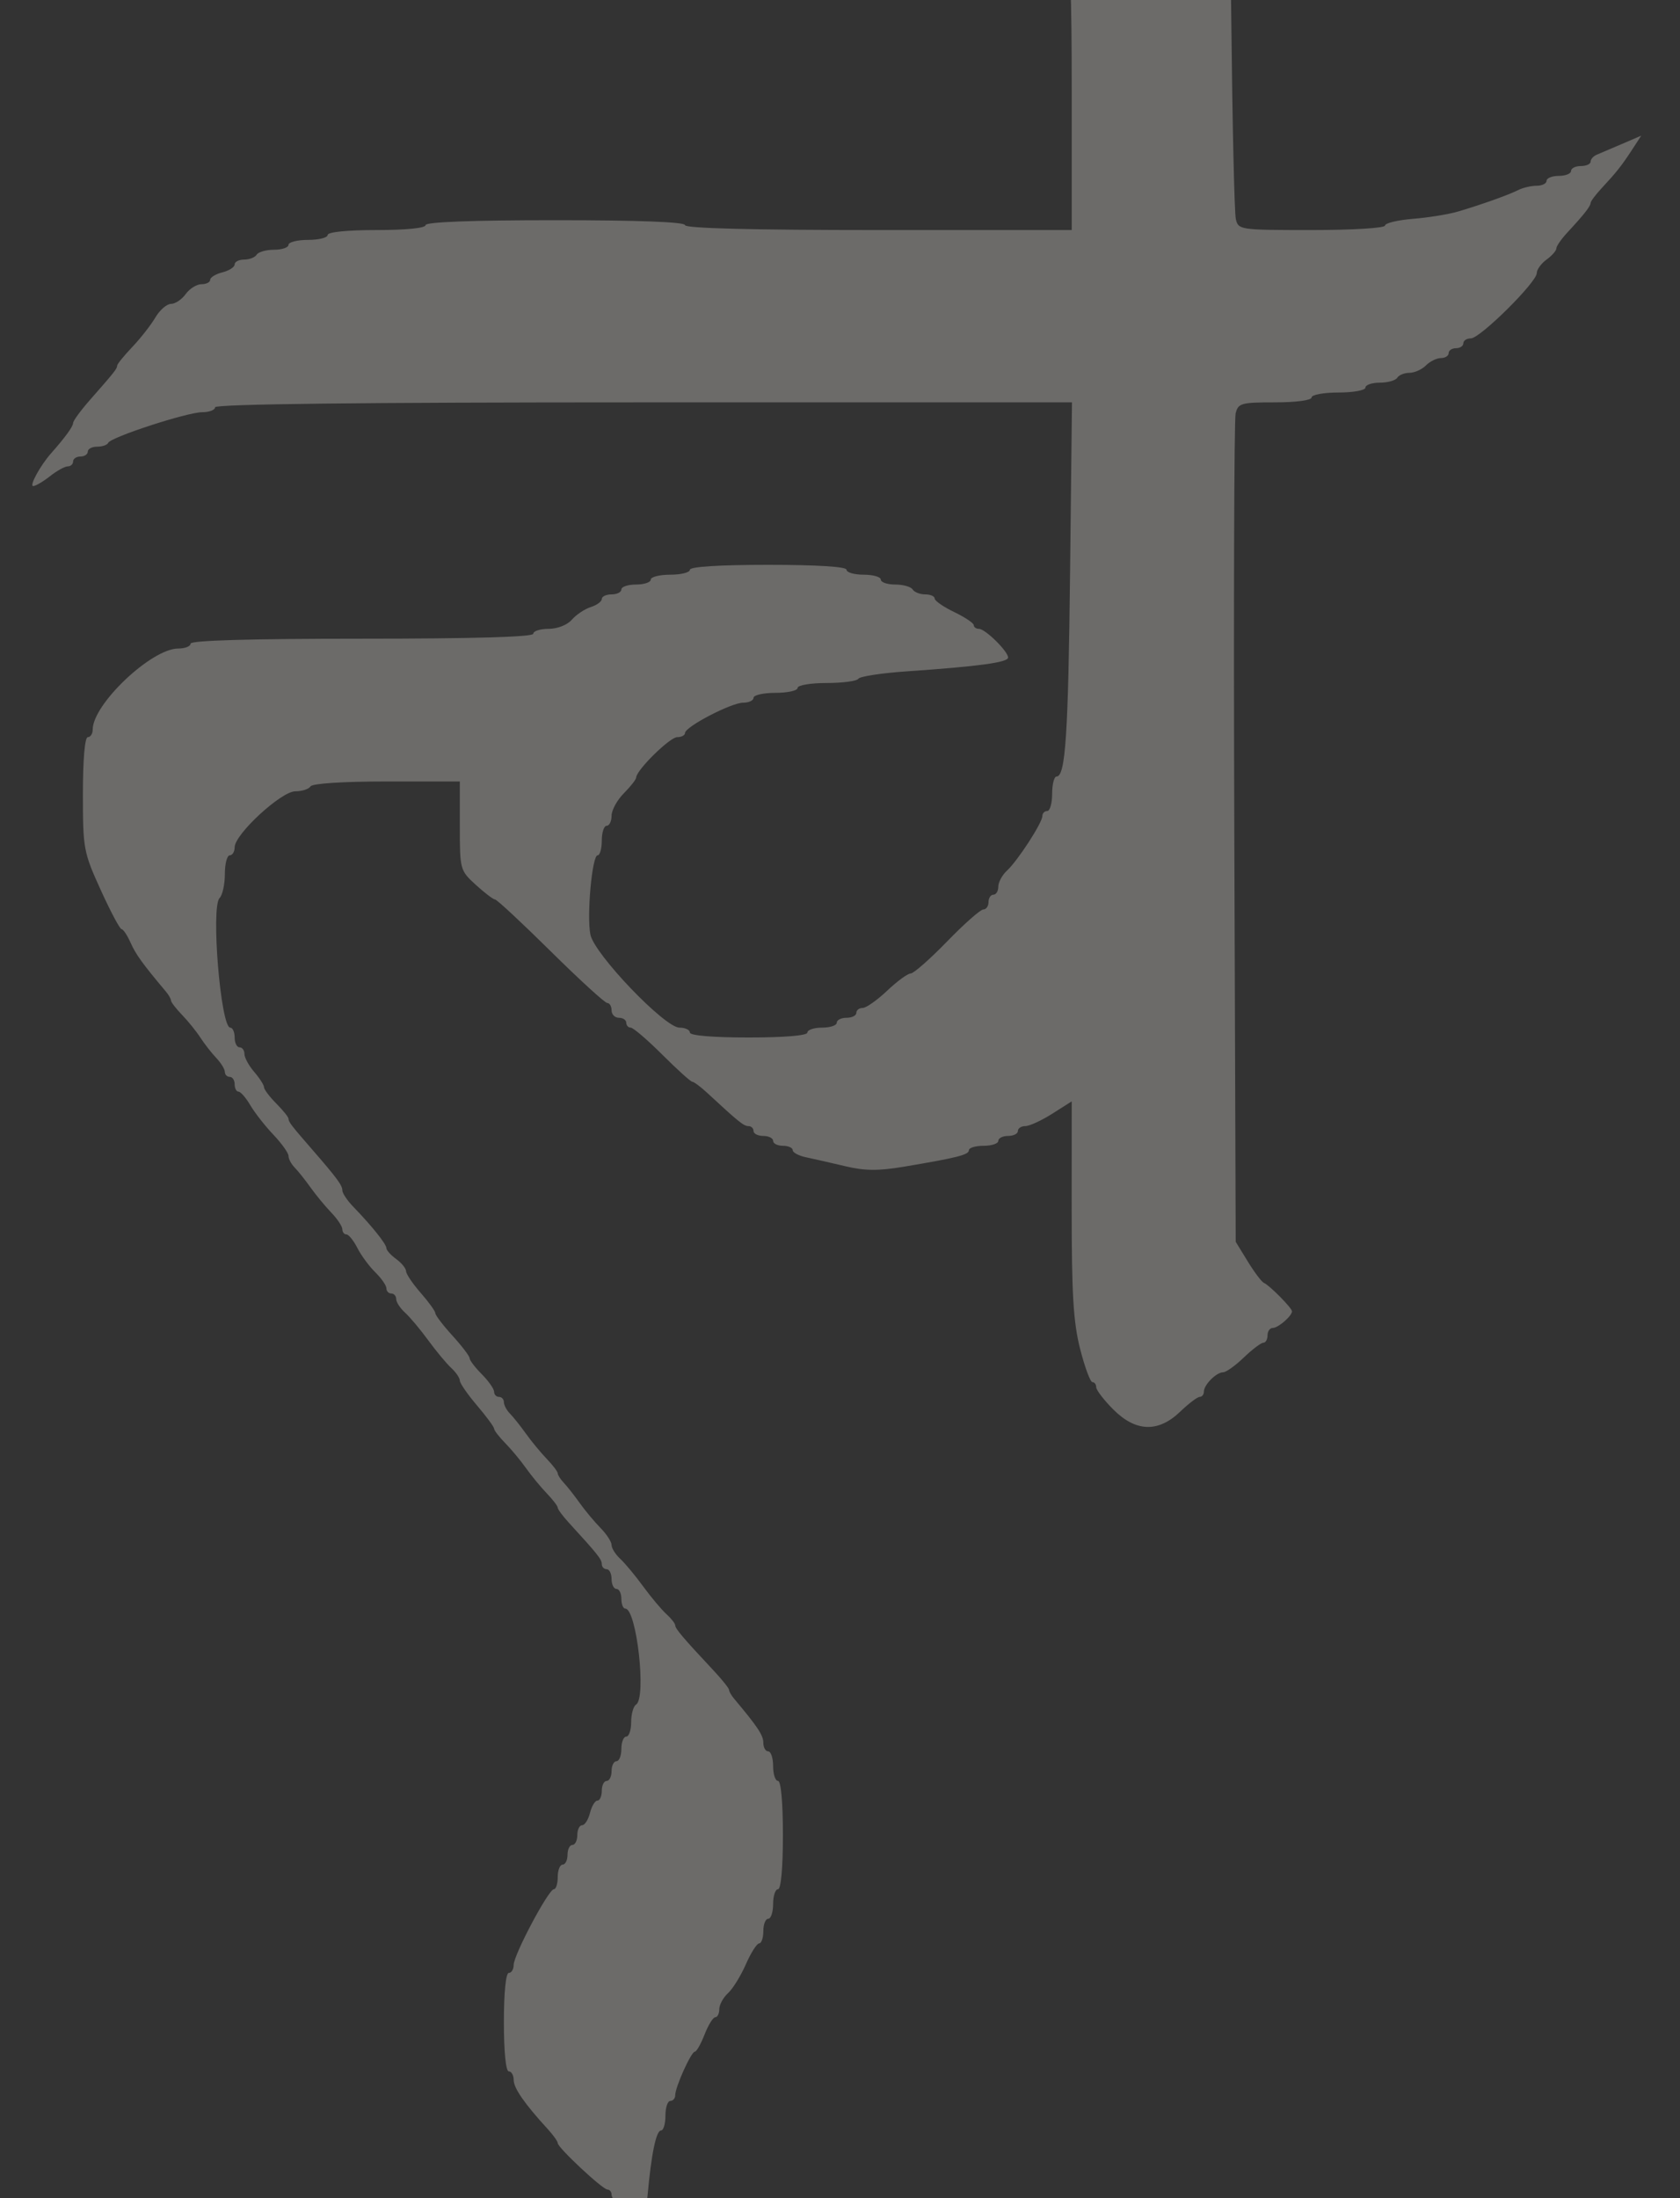 <svg width="260" height="340" viewBox="0 0 260 340" fill="none" xmlns="http://www.w3.org/2000/svg">
<rect x="0" y="0" width="260" height="340" fill="#333333" stroke="none"/>
<g clip-path="url(#clip0_6187_694)">
<path opacity="0.3" fill-rule="evenodd" clip-rule="evenodd" d="M181.014 -35.239C181.014 -34.82 180.299 -34.477 179.426 -34.477C177.84 -34.477 174.542 -32.451 171.391 -29.544C168.728 -27.086 167.473 -26.1 167.005 -26.1C166.765 -26.1 165.406 -24.986 163.984 -23.625C160.628 -20.412 159.211 -19.247 158.663 -19.247C157.56 -19.247 154.498 -15.353 154.498 -13.95C154.498 -13.093 154.072 -12.37 153.551 -12.341C153.031 -12.313 153.329 -11.937 154.214 -11.506C155.507 -10.877 156.416 -11.117 158.83 -12.722C165.15 -16.926 165.862 -14.234 165.862 13.868V35.583H135.937C116.493 35.583 106.013 35.317 106.013 34.822C106.013 34.333 98.816 34.06 85.937 34.06C73.058 34.06 65.861 34.333 65.861 34.822C65.861 35.279 62.831 35.583 58.285 35.583C53.74 35.583 50.709 35.888 50.709 36.345C50.709 36.764 49.346 37.106 47.679 37.106C46.012 37.106 44.649 37.449 44.649 37.868C44.649 38.287 43.646 38.629 42.421 38.629C41.195 38.629 39.982 38.972 39.724 39.391C39.467 39.81 38.595 40.152 37.786 40.152C36.977 40.152 36.315 40.488 36.315 40.899C36.315 41.31 35.463 41.861 34.421 42.124C33.38 42.387 32.527 42.907 32.527 43.281C32.527 43.655 31.921 43.96 31.18 43.96C30.438 43.96 29.34 44.645 28.739 45.483C28.139 46.321 27.114 47.006 26.463 47.006C25.811 47.006 24.721 47.954 24.04 49.113C23.359 50.271 21.752 52.325 20.467 53.675C19.184 55.026 18.133 56.319 18.133 56.55C18.133 57.024 17.697 57.575 13.962 61.814C12.506 63.466 11.315 65.091 11.315 65.423C11.315 65.964 10.093 67.645 7.896 70.127C6.234 72.004 4.498 75.182 5.135 75.182C5.505 75.182 6.674 74.497 7.734 73.659C8.793 72.822 10.032 72.136 10.488 72.136C10.942 72.136 11.315 71.794 11.315 71.375C11.315 70.956 11.826 70.613 12.451 70.613C13.076 70.613 13.588 70.27 13.588 69.852C13.588 69.433 14.241 69.09 15.04 69.09C15.839 69.09 16.605 68.824 16.745 68.5C17.119 67.625 28.983 63.76 31.293 63.76C32.389 63.76 33.285 63.417 33.285 62.998C33.285 62.496 55.893 62.236 99.592 62.236H165.901L165.609 88.319C165.325 113.681 164.9 120.112 163.507 120.112C163.135 120.112 162.832 121.312 162.832 122.778C162.832 124.243 162.491 125.443 162.074 125.443C161.657 125.443 161.317 125.793 161.317 126.22C161.317 127.261 157.512 133.124 155.835 134.67C155.1 135.348 154.498 136.461 154.498 137.145C154.498 137.829 154.157 138.389 153.741 138.389C153.324 138.389 152.983 138.903 152.983 139.531C152.983 140.159 152.622 140.673 152.179 140.673C151.738 140.673 149.214 142.901 146.572 145.623C143.929 148.346 141.394 150.573 140.938 150.573C140.481 150.573 138.843 151.773 137.297 153.238C135.75 154.704 134.045 155.904 133.507 155.904C132.968 155.904 132.528 156.246 132.528 156.665C132.528 157.084 131.847 157.427 131.013 157.427C130.18 157.427 129.498 157.77 129.498 158.188C129.498 158.607 128.475 158.95 127.225 158.95C125.975 158.95 124.953 159.293 124.953 159.711C124.953 160.177 121.417 160.473 115.862 160.473C110.306 160.473 106.771 160.177 106.771 159.711C106.771 159.293 106.04 158.95 105.149 158.95C102.867 158.95 91.967 147.565 91.369 144.556C90.784 141.618 91.633 132.297 92.486 132.297C92.842 132.297 93.134 131.269 93.134 130.012C93.134 128.756 93.475 127.727 93.892 127.727C94.308 127.727 94.649 127.027 94.649 126.17C94.649 125.313 95.501 123.755 96.543 122.708C97.585 121.661 98.445 120.563 98.454 120.268C98.492 119.109 103.662 114.02 104.802 114.02C105.468 114.02 106.013 113.732 106.013 113.38C106.013 112.42 113.175 108.689 115.017 108.689C115.898 108.689 116.619 108.347 116.619 107.928C116.619 107.509 118.153 107.166 120.028 107.166C121.903 107.166 123.437 106.824 123.437 106.405C123.437 105.983 125.443 105.643 127.938 105.643C130.414 105.643 132.621 105.348 132.843 104.987C133.065 104.625 136.409 104.113 140.274 103.847C151.482 103.075 156.013 102.46 156.013 101.707C156.013 100.744 152.48 97.266 151.502 97.266C151.066 97.266 150.707 97.009 150.702 96.695C150.697 96.382 149.333 95.469 147.672 94.669C146.01 93.869 144.65 92.927 144.65 92.575C144.65 92.224 143.988 91.936 143.179 91.936C142.37 91.936 141.498 91.593 141.241 91.174C140.983 90.755 139.77 90.413 138.544 90.413C137.319 90.413 136.316 90.07 136.316 89.651C136.316 89.233 135.123 88.89 133.665 88.89C132.206 88.89 131.013 88.547 131.013 88.128C131.013 87.652 126.468 87.367 118.892 87.367C111.316 87.367 106.771 87.652 106.771 88.128C106.771 88.547 105.407 88.89 103.74 88.89C102.073 88.89 100.71 89.233 100.71 89.651C100.71 90.07 99.687 90.413 98.437 90.413C97.187 90.413 96.164 90.755 96.164 91.174C96.164 91.593 95.483 91.936 94.649 91.936C93.816 91.936 93.134 92.256 93.134 92.646C93.134 93.037 92.367 93.6 91.43 93.898C90.492 94.195 89.173 95.075 88.5 95.852C87.794 96.667 86.269 97.266 84.901 97.266C83.596 97.266 82.528 97.609 82.528 98.028C82.528 98.522 73.185 98.79 56.012 98.79C38.84 98.79 29.497 99.058 29.497 99.551C29.497 99.97 28.633 100.313 27.577 100.313C23.438 100.313 14.345 108.929 14.345 112.851C14.345 113.494 14.005 114.02 13.588 114.02C13.126 114.02 12.83 117.457 12.83 122.807C12.83 131.295 12.924 131.801 15.587 137.657C17.104 140.991 18.555 143.719 18.811 143.719C19.068 143.719 19.698 144.662 20.21 145.814C21.02 147.634 22.045 149.052 25.694 153.397C26.119 153.903 26.467 154.518 26.467 154.764C26.467 155.01 27.234 156.005 28.171 156.975C29.109 157.946 30.387 159.529 31.012 160.494C31.637 161.458 32.745 162.876 33.474 163.645C34.203 164.413 34.8 165.385 34.8 165.804C34.8 166.222 35.141 166.565 35.558 166.565C35.974 166.565 36.315 167.079 36.315 167.707C36.315 168.336 36.583 168.85 36.909 168.85C37.236 168.85 38.061 169.798 38.742 170.957C39.423 172.115 41.031 174.168 42.315 175.518C43.598 176.869 44.649 178.344 44.649 178.797C44.649 179.25 45.075 180.052 45.596 180.582C46.117 181.111 47.224 182.501 48.058 183.67C48.891 184.839 50.34 186.593 51.278 187.568C52.215 188.543 52.982 189.7 52.982 190.138C52.982 190.576 53.265 190.934 53.612 190.934C53.958 190.934 54.72 191.877 55.306 193.028C55.891 194.179 57.142 195.877 58.085 196.799C59.028 197.721 59.8 198.835 59.8 199.274C59.8 199.713 60.141 200.072 60.558 200.072C60.975 200.072 61.316 200.461 61.316 200.935C61.316 201.409 61.93 202.351 62.68 203.029C63.431 203.706 65.047 205.631 66.27 207.307C67.494 208.982 69.096 210.907 69.83 211.584C70.564 212.262 71.164 213.142 71.164 213.541C71.164 213.94 72.357 215.668 73.816 217.381C75.274 219.093 76.467 220.712 76.467 220.979C76.467 221.246 77.234 222.243 78.172 223.196C79.11 224.148 80.558 225.889 81.391 227.065C82.225 228.24 83.673 230 84.611 230.975C85.548 231.95 86.316 232.951 86.316 233.198C86.316 233.446 87.082 234.486 88.02 235.509C92.508 240.409 93.134 241.194 93.134 241.928C93.134 242.363 93.475 242.717 93.892 242.717C94.308 242.717 94.649 243.403 94.649 244.24C94.649 245.078 94.99 245.764 95.407 245.764C95.823 245.764 96.164 246.449 96.164 247.287C96.164 248.124 96.435 248.81 96.765 248.81C98.523 248.81 100.081 262.638 98.437 263.659C98.02 263.918 97.68 265.137 97.68 266.37C97.68 267.602 97.339 268.609 96.922 268.609C96.505 268.609 96.164 269.466 96.164 270.513C96.164 271.56 95.823 272.417 95.407 272.417C94.99 272.417 94.649 273.102 94.649 273.94C94.649 274.778 94.308 275.463 93.892 275.463C93.475 275.463 93.134 276.148 93.134 276.986C93.134 277.824 92.83 278.509 92.458 278.509C92.087 278.509 91.569 279.366 91.308 280.413C91.046 281.46 90.498 282.317 90.089 282.317C89.68 282.317 89.346 283.002 89.346 283.84C89.346 284.677 89.005 285.363 88.588 285.363C88.172 285.363 87.831 286.048 87.831 286.886C87.831 287.723 87.49 288.409 87.073 288.409C86.657 288.409 86.316 289.266 86.316 290.313C86.316 291.36 86.047 292.216 85.717 292.216C84.898 292.216 79.498 302.379 79.498 303.921C79.498 304.603 79.157 305.162 78.74 305.162C78.285 305.162 77.982 308.208 77.982 312.778C77.982 317.347 78.285 320.393 78.74 320.393C79.157 320.393 79.498 320.993 79.498 321.725C79.499 322.979 81.201 325.43 84.767 329.313C85.619 330.241 86.316 331.217 86.316 331.483C86.316 332.186 93.259 338.669 94.012 338.669C94.363 338.669 94.649 339.027 94.649 339.465C94.649 340.463 98.116 344 99.093 344C99.492 344 99.996 342.03 100.214 339.621C100.803 333.125 101.549 329.531 102.308 329.531C102.679 329.531 102.983 328.503 102.983 327.247C102.983 325.99 103.324 324.962 103.74 324.962C104.157 324.962 104.498 324.563 104.498 324.076C104.498 322.821 106.967 317.347 107.533 317.347C107.791 317.347 108.471 316.147 109.043 314.681C109.615 313.215 110.361 312.016 110.7 312.016C111.039 312.016 111.316 311.456 111.316 310.772C111.316 310.089 111.923 308.975 112.664 308.298C113.405 307.621 114.651 305.609 115.43 303.83C116.211 302.05 117.138 300.593 117.492 300.593C117.845 300.593 118.134 299.736 118.134 298.689C118.134 297.642 118.475 296.786 118.892 296.786C119.309 296.786 119.649 295.758 119.649 294.501C119.649 293.244 119.99 292.216 120.407 292.216C120.866 292.216 121.165 288.917 121.165 283.84C121.165 278.763 120.866 275.463 120.407 275.463C119.99 275.463 119.649 274.435 119.649 273.178C119.649 271.922 119.309 270.894 118.892 270.894C118.475 270.894 118.133 270.294 118.133 269.561C118.133 268.404 117.27 267.105 113.604 262.739C113.179 262.234 112.831 261.622 112.831 261.382C112.831 261.14 111.724 259.761 110.369 258.316C105.77 253.409 104.498 251.911 104.498 251.401C104.498 251.121 103.883 250.338 103.133 249.66C102.383 248.983 100.767 247.058 99.543 245.383C98.319 243.707 96.717 241.782 95.983 241.105C95.249 240.428 94.649 239.47 94.649 238.976C94.649 238.483 93.882 237.3 92.945 236.347C92.007 235.395 90.558 233.658 89.725 232.489C88.891 231.32 87.784 229.912 87.263 229.361C86.742 228.809 86.316 228.146 86.316 227.888C86.316 227.629 85.549 226.62 84.611 225.644C83.673 224.669 82.225 222.915 81.391 221.746C80.558 220.577 79.451 219.187 78.929 218.658C78.409 218.129 77.982 217.329 77.982 216.88C77.982 216.431 77.641 216.064 77.225 216.064C76.808 216.064 76.467 215.706 76.467 215.268C76.467 214.83 75.615 213.615 74.573 212.568C73.531 211.521 72.679 210.404 72.679 210.086C72.679 209.768 71.486 208.198 70.028 206.598C68.569 204.998 67.376 203.435 67.376 203.126C67.376 202.816 66.359 201.403 65.115 199.985C63.872 198.567 62.85 197.054 62.843 196.623C62.836 196.192 62.149 195.345 61.316 194.741C60.482 194.138 59.8 193.379 59.8 193.056C59.8 192.435 57.531 189.601 54.687 186.668C53.749 185.701 52.982 184.557 52.982 184.124C52.982 183.336 52.154 182.217 48.245 177.721C45.075 174.076 44.649 173.521 44.649 173.036C44.649 172.79 43.796 171.731 42.755 170.684C41.713 169.637 40.861 168.505 40.861 168.17C40.861 167.835 40.179 166.769 39.346 165.804C38.512 164.838 37.83 163.586 37.83 163.022C37.83 162.457 37.489 161.996 37.073 161.996C36.656 161.996 36.315 161.311 36.315 160.473C36.315 159.635 36.01 158.95 35.637 158.95C34.155 158.95 32.615 140.28 33.984 138.904C34.433 138.454 34.8 136.782 34.8 135.19C34.8 133.599 35.141 132.297 35.558 132.297C35.974 132.297 36.315 131.737 36.315 131.052C36.315 129.044 43.521 122.397 45.698 122.397C46.738 122.397 47.8 122.054 48.058 121.635C48.336 121.183 53.116 120.874 59.845 120.874H71.164V127.738C71.164 134.513 71.196 134.632 73.626 136.854C74.981 138.093 76.326 139.116 76.615 139.128C76.905 139.14 80.783 142.749 85.232 147.146C89.683 151.544 93.622 155.142 93.986 155.142C94.351 155.142 94.649 155.656 94.649 156.285C94.649 156.913 95.16 157.427 95.786 157.427C96.411 157.427 96.922 157.77 96.922 158.188C96.922 158.607 97.233 158.95 97.613 158.95C97.993 158.95 100.195 160.835 102.505 163.138C104.814 165.442 106.905 167.327 107.151 167.327C107.396 167.327 108.43 168.097 109.448 169.04C114.322 173.551 115.104 174.18 115.834 174.18C116.266 174.18 116.619 174.523 116.619 174.942C116.619 175.361 117.301 175.703 118.134 175.703C118.968 175.703 119.649 176.046 119.649 176.465C119.649 176.884 120.331 177.226 121.165 177.226C121.998 177.226 122.68 177.53 122.68 177.902C122.68 178.273 123.618 178.772 124.763 179.009C125.909 179.247 128.624 179.865 130.796 180.382C133.83 181.106 135.934 181.124 139.887 180.461C148.153 179.075 149.953 178.618 149.953 177.902C149.953 177.53 150.975 177.226 152.226 177.226C153.476 177.226 154.498 176.884 154.498 176.465C154.498 176.046 155.18 175.703 156.013 175.703C156.847 175.703 157.529 175.361 157.529 174.942C157.529 174.523 158.047 174.18 158.68 174.18C159.313 174.18 161.188 173.319 162.847 172.267L165.862 170.354L165.856 186.926C165.851 200.164 166.113 204.534 167.16 208.639C167.881 211.467 168.736 213.78 169.06 213.78C169.385 213.78 169.65 214.134 169.65 214.566C169.65 215 170.832 216.542 172.276 217.993C175.761 221.496 179.247 221.616 182.648 218.349C183.956 217.092 185.317 216.064 185.671 216.064C186.027 216.064 186.317 215.697 186.317 215.249C186.317 214.191 188.246 212.257 189.3 212.257C189.75 212.257 191.189 211.228 192.496 209.972C193.805 208.715 195.165 207.687 195.52 207.687C195.875 207.687 196.165 207.173 196.165 206.545C196.165 205.917 196.53 205.403 196.977 205.403C197.809 205.403 199.953 203.546 199.953 202.827C199.953 202.322 196.47 198.797 195.615 198.436C195.265 198.289 194.138 196.798 193.11 195.122L191.241 192.076L191.024 128.87C190.905 94.106 190.996 64.893 191.227 63.95C191.618 62.364 192.068 62.236 197.316 62.236C200.59 62.236 202.984 61.915 202.984 61.475C202.984 61.056 204.859 60.713 207.15 60.713C209.442 60.713 211.317 60.371 211.317 59.952C211.317 59.533 212.319 59.19 213.545 59.19C214.771 59.19 215.984 58.848 216.241 58.429C216.499 58.01 217.347 57.667 218.126 57.667C218.905 57.667 220.053 57.153 220.678 56.525C221.303 55.897 222.35 55.383 223.006 55.383C223.66 55.383 224.196 55.04 224.196 54.621C224.196 54.202 224.707 53.86 225.332 53.86C225.957 53.86 226.469 53.517 226.469 53.098C226.469 52.679 226.997 52.337 227.642 52.337C229.063 52.337 237.832 43.655 237.832 42.247C237.832 41.699 238.514 40.756 239.348 40.152C240.181 39.548 240.863 38.772 240.863 38.427C240.863 38.081 241.63 36.974 242.567 35.966C245.112 33.23 246.166 31.89 246.166 31.392C246.166 31.146 246.933 30.12 247.87 29.113C250.188 26.621 250.976 25.623 252.606 23.124L254 20.985L251.029 22.261C249.396 22.963 247.634 23.714 247.113 23.93C246.592 24.147 246.166 24.629 246.166 25.003C246.166 25.377 245.484 25.683 244.651 25.683C243.817 25.683 243.135 26.026 243.135 26.445C243.135 26.864 242.283 27.206 241.242 27.206C240.2 27.206 239.348 27.549 239.348 27.968C239.348 28.387 238.661 28.73 237.822 28.73C236.983 28.73 235.704 29.026 234.981 29.389C233.449 30.157 229.487 31.573 225.711 32.702C224.253 33.139 221.1 33.653 218.703 33.845C216.307 34.038 214.347 34.508 214.347 34.889C214.347 35.276 209.322 35.583 202.998 35.583C191.849 35.583 191.642 35.553 191.257 33.87C191.041 32.927 190.73 19.306 190.564 3.599C190.268 -24.458 189.859 -31.431 188.51 -31.431C188.137 -31.431 187.832 -32.116 187.832 -32.954C187.832 -33.969 187.327 -34.477 186.317 -34.477C185.483 -34.477 184.802 -34.82 184.802 -35.239C184.802 -35.657 183.949 -36 182.908 -36C181.866 -36 181.014 -35.657 181.014 -35.239Z" fill="#F0EEE6"/>
</g>
<defs>
<clipPath id="clip0_6187_694">
<rect width="260" height="340" fill="white"/>
</clipPath>
</defs>
</svg>
